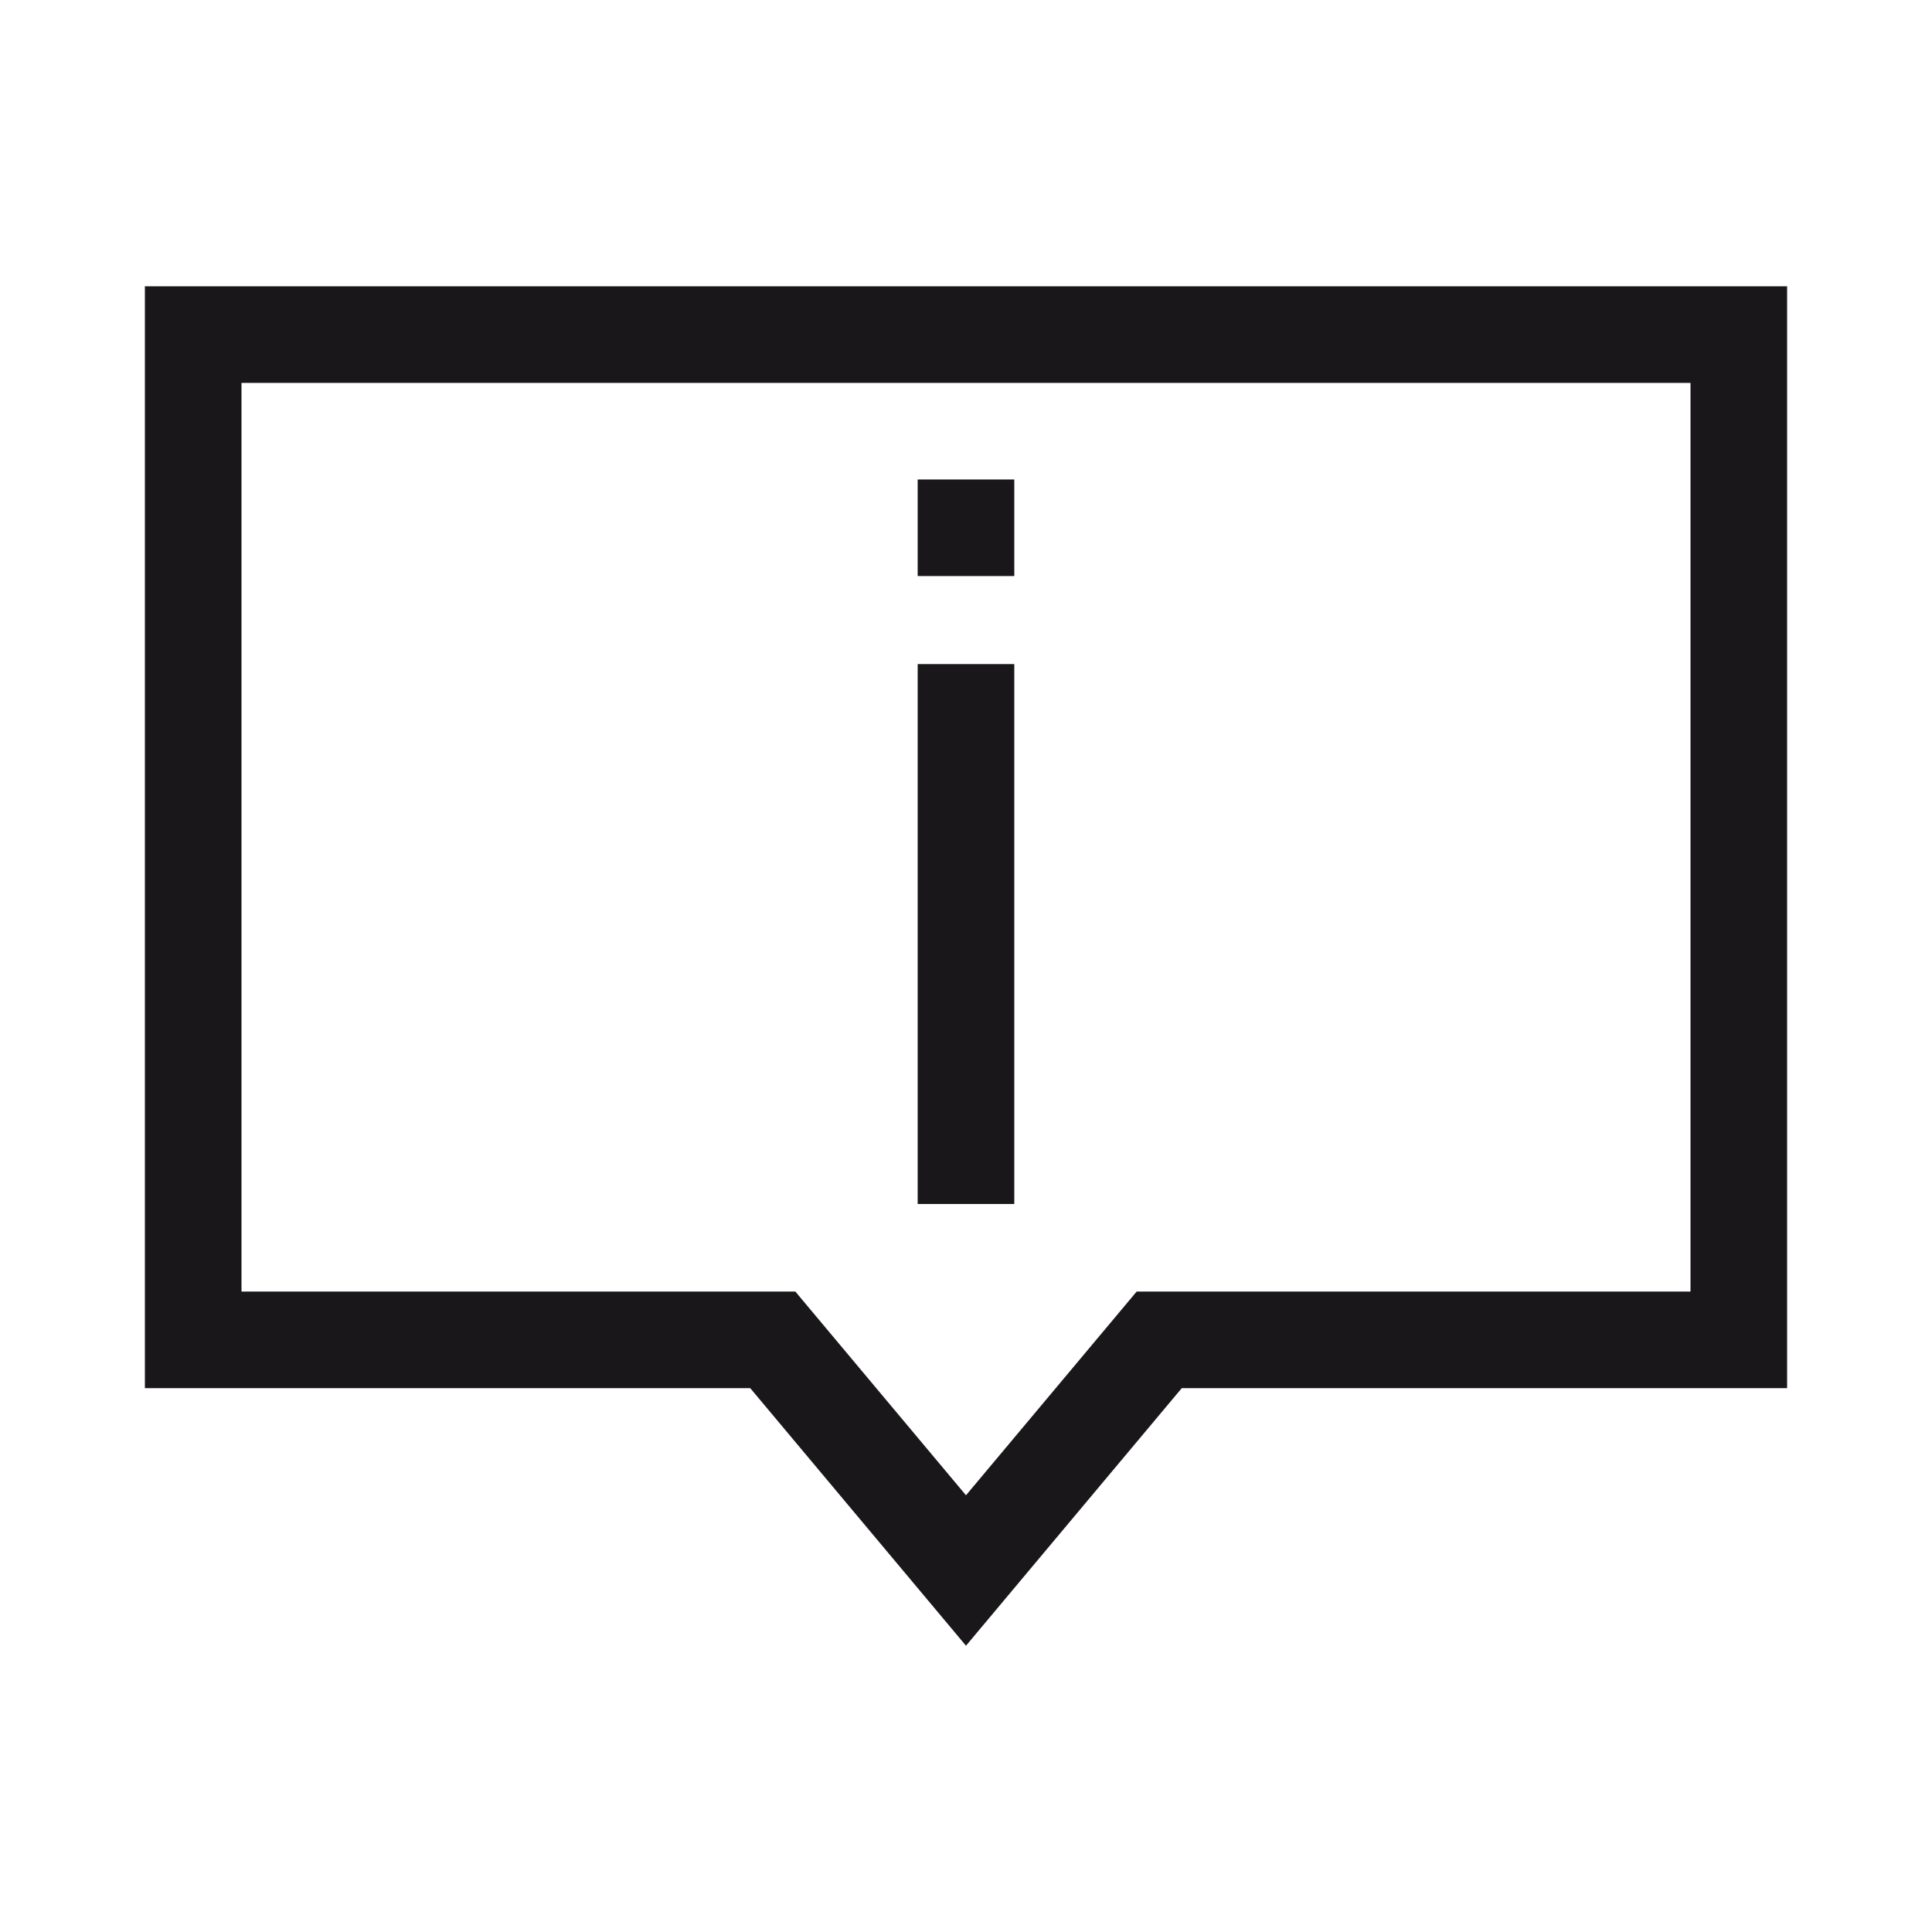 <svg id="NEWICons" xmlns="http://www.w3.org/2000/svg" viewBox="0 0 566.93 566.93"><defs><style>.cls-1,.cls-2{fill:none;stroke:#1a171b;stroke-miterlimit:10;stroke-width:28.35px;}.cls-1{fill-rule:evenodd;}</style></defs><title>200213_SAG_Facelift_Icons_Overview_new_naming_Sartorius</title><polygon class="cls-1" points="56.69 98.18 510.24 98.18 510.24 393.17 340.16 393.17 283.46 460.85 226.77 393.17 56.69 393.17 56.69 98.18"/><line class="cls-2" x1="283.46" y1="353.3" x2="283.46" y2="194.87"/><line class="cls-2" x1="283.46" y1="169.04" x2="283.46" y2="140.7"/></svg>